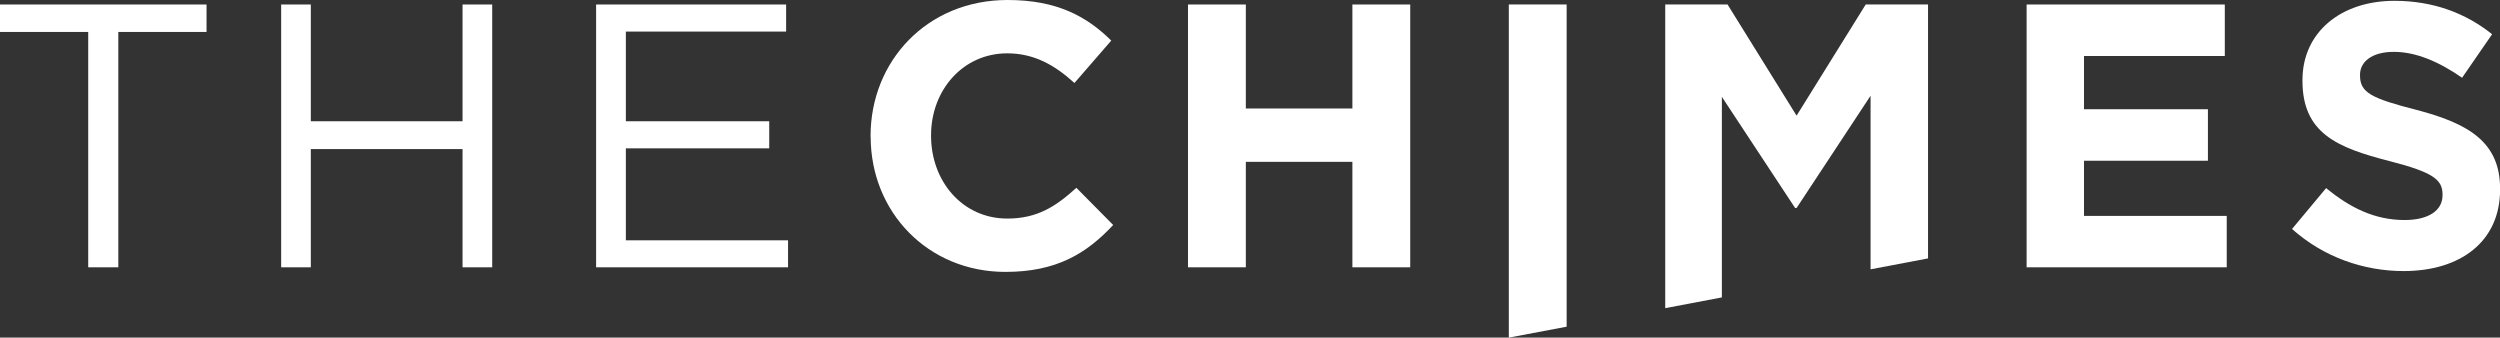 <?xml version="1.0" encoding="UTF-8"?>
<svg xmlns="http://www.w3.org/2000/svg" id="Layer_1" data-name="Layer 1" viewBox="0 0 272.35 36.78">
  <rect x="0" y="0" width="272.35" height="36.78" fill="#333333" stroke="none"/>
  <path d="M94.84,14.89v-.08c0-8.14,6.14-14.81,14.93-14.81,5.4,0,8.63,1.8,11.29,4.42l-4.01,4.62c-2.21-2.01-4.46-3.23-7.32-3.23-4.83,0-8.3,4.01-8.3,8.92v.08c0,4.91,3.4,9,8.3,9,3.27,0,5.28-1.31,7.53-3.35l4.01,4.05c-2.94,3.15-6.22,5.11-11.74,5.11-8.43,0-14.68-6.5-14.68-14.73" style="fill: #fff;"></path>
  <polygon points="129.42 .49 135.72 .49 135.72 11.82 147.33 11.82 147.33 .49 153.63 .49 153.63 29.12 147.33 29.12 147.33 17.63 135.72 17.63 135.72 29.12 129.42 29.12 129.42 .49" style="fill: #fff;"></polygon>
  <path d="M249.69,24.95l3.72-4.46c2.58,2.13,5.28,3.48,8.55,3.48,2.58,0,4.13-1.02,4.13-2.7v-.08c0-1.6-.98-2.41-5.77-3.64-5.77-1.47-9.49-3.07-9.49-8.75v-.08c0-5.19,4.17-8.63,10.02-8.63,4.17,0,7.73,1.31,10.64,3.64l-3.27,4.74c-2.54-1.76-5.03-2.82-7.44-2.82s-3.68,1.1-3.68,2.49v.08c0,1.88,1.23,2.49,6.18,3.76,5.81,1.51,9.08,3.6,9.08,8.59v.08c0,5.69-4.34,8.88-10.51,8.88-4.34,0-8.71-1.51-12.15-4.58" style="fill: #fff;"></path>
  <polygon points="0 .49 0 3.48 9.61 3.48 9.61 29.12 12.89 29.12 12.89 3.48 22.5 3.48 22.5 .49 0 .49" style="fill: #fff;"></polygon>
  <polygon points="30.63 .49 33.86 .49 33.86 13.21 50.39 13.21 50.39 .49 53.62 .49 53.62 29.12 50.39 29.12 50.39 16.24 33.86 16.24 33.86 29.12 30.63 29.12 30.63 .49" style="fill: #fff;"></polygon>
  <polygon points="64.94 .49 85.64 .49 85.64 3.44 68.18 3.44 68.18 13.21 83.8 13.21 83.8 16.16 68.18 16.16 68.18 26.18 85.85 26.18 85.85 29.12 64.94 29.12 64.94 .49" style="fill: #fff;"></polygon>
  <polygon points="164.37 .49 164.37 36.78 170.67 35.59 170.67 .49 164.37 .49" style="fill: #fff;"></polygon>
  <polygon points="181.41 .49 188.2 .49 195.72 12.6 203.25 .49 210.04 .49 210.04 28.15 203.78 29.34 203.78 10.43 195.72 22.66 195.56 22.66 187.58 10.55 187.58 32.4 181.41 33.57 181.41 .49" style="fill: #fff;"></polygon>
  <polygon points="220.78 .49 242.37 .49 242.37 6.1 227.03 6.1 227.03 11.9 240.53 11.9 240.53 17.51 227.03 17.51 227.03 23.52 242.58 23.52 242.58 29.12 220.78 29.12 220.78 .49" style="fill: #fff;"></polygon>
</svg>
